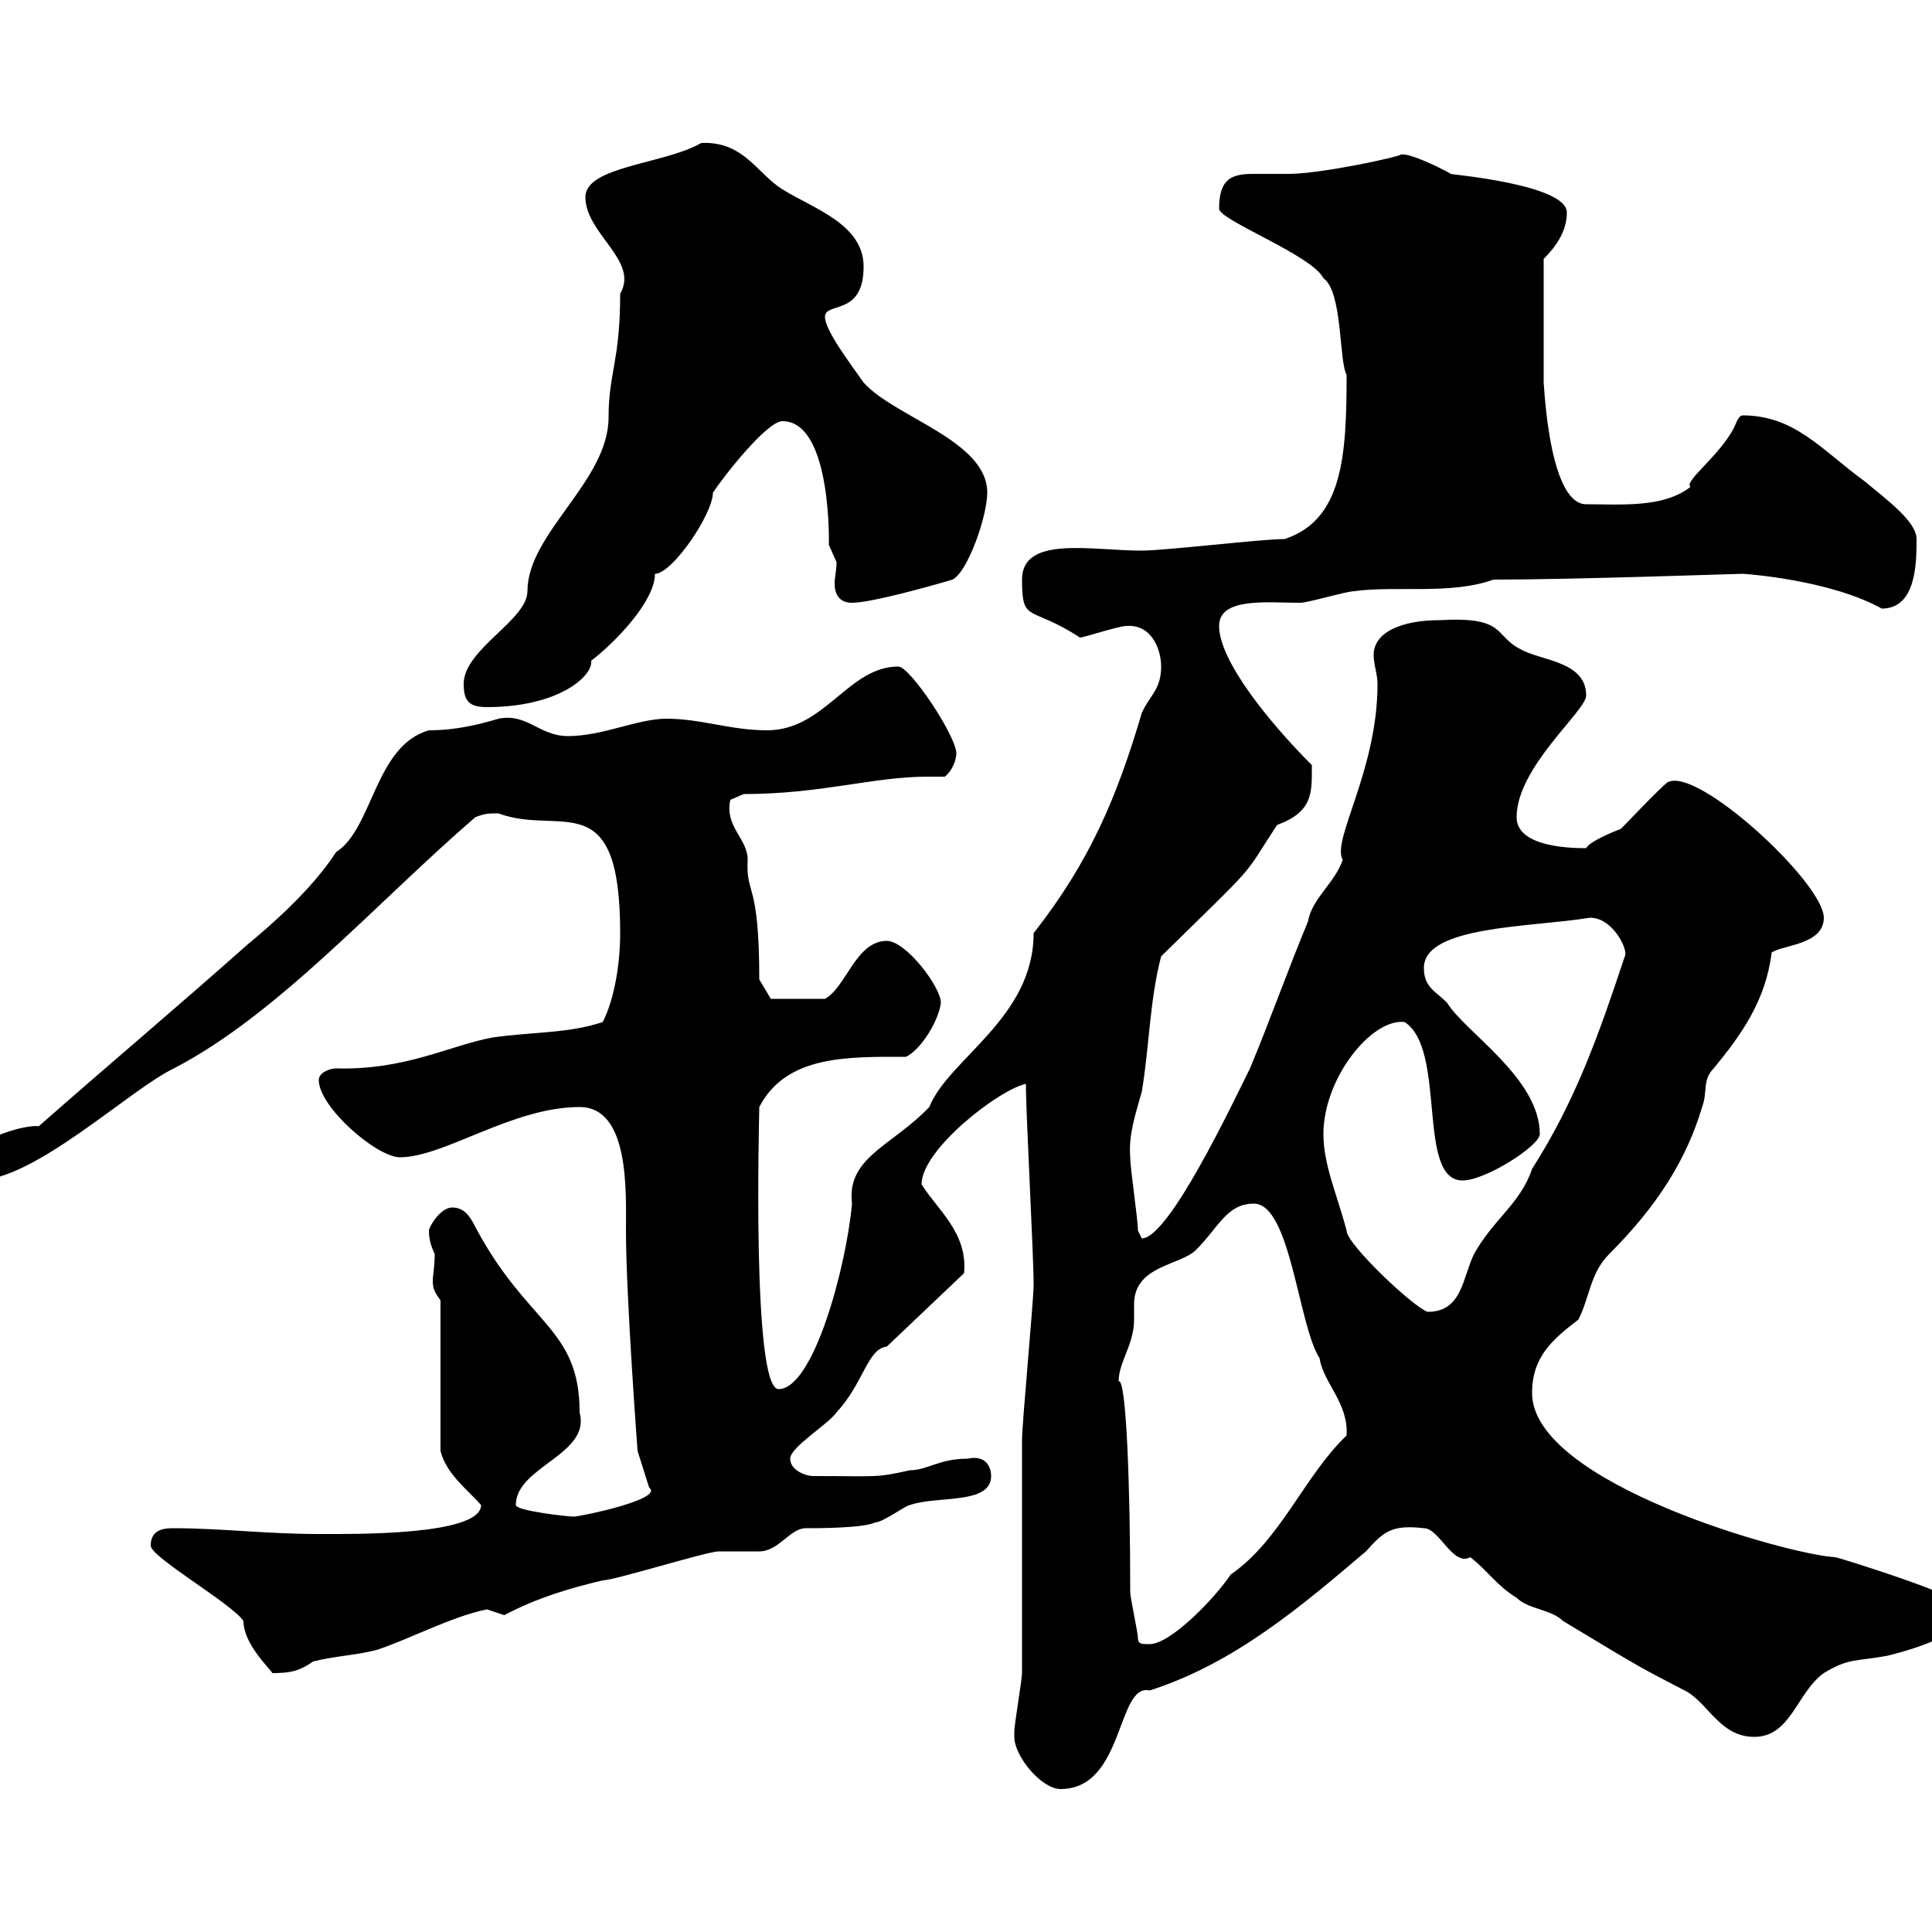 <svg xmlns="http://www.w3.org/2000/svg" xmlns:xlink="http://www.w3.org/1999/xlink" width="300" height="300"><path d="M157.50 269.70C157.50 272.70 161.70 277.80 164.70 277.80C174.60 277.80 173.40 261.30 178.50 262.50C191.70 258.30 202.20 249.30 212.10 240.90C214.80 237.90 216 236.70 221.10 237.30C223.50 237.30 225.60 243.30 228.30 241.80C230.70 243.60 232.50 246.30 235.50 248.10C237.30 249.90 240.90 249.90 242.70 251.70C255.60 259.50 254.70 258.90 261.60 262.50C265.20 264.30 267 269.70 272.40 269.70C278.10 269.70 279 262.80 283.20 259.80C287.10 257.40 288.30 258 293.10 257.10C305.10 254.10 305.70 250.80 305.70 249.90C305.70 248.10 285.30 241.80 285 241.80C278.10 241.50 237.90 230.40 237.90 216.30C237.90 210.60 241.20 207.90 245.10 204.90C246.90 201.30 246.90 197.70 249.90 194.70C257.40 187.20 261.90 180 264.30 171.90C265.20 169.50 264.30 167.70 266.10 165.90C270.30 160.80 274.20 155.40 275.10 147.90C276.90 146.70 283.20 146.70 283.20 142.50C283.20 137.10 263.40 118.80 258.90 121.50C257.70 122.40 252.30 128.10 251.70 128.70C251.70 128.70 246.90 130.50 246.30 131.70C244.50 131.70 235.50 131.70 235.50 126.90C235.50 119.10 246.30 110.40 246.30 108C246.30 102.60 239.10 102.60 236.10 100.80C231.90 98.70 234 95.70 223.50 96.30C217.80 96.30 213.30 98.10 213.30 101.70C213.30 103.20 213.90 104.70 213.90 106.20C213.90 119.70 206.70 130.50 208.50 133.50C207.30 137.10 203.70 139.50 203.10 143.10C200.10 150.30 197.10 158.70 194.10 165.90C191.40 171.30 181.50 192.30 177.30 192.30C177.30 192.30 176.70 191.10 176.70 191.10C176.70 189.30 175.50 181.50 175.50 179.70C175.20 176.10 176.40 172.80 177.30 169.50C178.50 162.30 178.50 155.40 180.30 148.50C195.90 133.20 192.60 136.80 198.30 128.10C204 126 203.70 123 203.70 118.80C197.10 112.20 189.30 102.60 189.30 97.20C189.30 92.70 196.80 93.60 201.90 93.60C203.10 93.60 209.10 91.80 210.30 91.80C216.60 90.90 225.30 92.40 231.90 90C244.50 90 269.70 89.10 270.60 89.10C270.90 89.10 284.10 90 292.20 94.50C297.60 94.50 297.60 87.30 297.60 83.70C297.60 81 293.10 77.70 289.50 74.70C282.90 69.90 278.70 64.50 270.60 64.50C270.30 64.50 270 64.80 269.70 65.40C267.90 70.20 261.30 74.70 262.50 75.60C258.30 78.90 251.70 78.30 246.30 78.30C240 78.30 239.70 56.40 239.70 60C239.70 57.30 239.70 48.90 239.70 40.20C241.50 38.40 243.30 36 243.30 33C243.30 28.50 224.10 27 225.30 27C223.20 25.80 218.70 23.70 217.50 24C217.50 24.30 205.20 27 200.10 27C198.30 27 196.50 27 194.70 27C191.40 27 189.30 27.60 189.30 32.40C189.30 34.20 203.70 39.60 205.50 43.20C208.50 45.30 207.90 56.10 209.10 58.20C209.10 70.80 208.50 80.70 199.50 83.70C195.90 83.70 180.90 85.50 177.30 85.50C169.50 85.50 158.70 83.10 158.70 90C158.70 96.90 159.90 93.90 167.70 99C168.30 99 173.70 97.20 174.90 97.20C178.80 96.90 180.30 100.80 180.30 103.50C180.30 107.10 178.50 108 177.30 110.70C173.40 123.90 169.20 133.80 160.50 144.90C160.50 158.10 147.30 164.40 144.30 171.90C138.60 177.90 131.40 179.70 132.30 186.90C131.40 196.80 126.30 215.70 120.90 215.70C116.70 215.70 117.90 173.10 117.90 171.90C122.10 163.80 131.70 164.10 140.70 164.10C143.10 162.90 145.80 158.40 146.10 155.70C146.10 153.30 140.70 146.10 137.70 146.10C132.90 146.10 131.40 153.30 128.10 155.10L119.70 155.10L117.90 152.10C117.90 136.50 115.80 139.20 116.10 133.50C116.10 130.20 112.50 128.40 113.40 124.20C113.40 124.20 115.50 123.30 115.50 123.30C127.50 123.30 135.60 120.60 144 120.60C144.90 120.60 145.80 120.60 146.70 120.60C147.90 119.70 148.50 117.90 148.50 117C148.50 114.30 141.30 103.50 139.50 103.50C131.70 103.50 128.10 113.40 119.10 113.40C113.40 113.40 108.90 111.60 103.50 111.60C99 111.60 93.60 114.30 88.20 114.30C83.70 114.30 81.90 110.70 77.40 111.60C74.40 112.50 70.80 113.40 66.60 113.40C58.20 115.80 57.90 128.70 52.20 132.30C48.30 138.30 42 143.70 38.40 146.70C27.60 156.30 16.20 165.90 6 174.90C5.40 174.60-1.50 175.50-6.60 180.30C-6.60 183.30-5.40 183.30-3.60 183.30C5.40 183.30 20.10 169.20 27 165.90C43.20 157.50 58.50 140.10 73.80 126.90C75.30 126.30 75.90 126.30 77.40 126.30C87 129.90 96.30 121.50 96.30 144.90C96.30 149.70 95.40 155.10 93.60 158.70C88.20 160.50 82.80 160.20 76.50 161.10C69.90 162.30 63 166.20 52.20 165.90C51.30 165.90 49.50 166.50 49.50 167.70C49.50 171.90 58.50 179.70 62.10 179.70C69 179.70 79.50 171.90 90 171.90C97.80 171.90 97.20 185.10 97.20 191.10C97.20 201.30 99 225.30 99 225.30L100.80 231C103.20 232.80 90 235.50 89.10 235.50C88.20 235.50 80.10 234.60 80.10 233.70C80.10 227.70 91.80 225.90 90 219.30C90 206.10 81.90 205.80 73.80 190.50C72.90 188.70 72 187.50 70.20 187.50C68.40 187.50 66.60 190.50 66.60 191.10C66.60 192.30 66.90 193.50 67.50 194.70C67.50 196.80 67.20 198 67.20 198.90C67.20 200.10 67.50 200.70 68.40 201.90L68.40 225.30C69.30 228.90 72.60 231.30 74.70 233.70C74.70 238.50 54.60 238.20 49.50 238.20C41.40 238.20 34.20 237.30 27 237.30C25.80 237.30 23.40 237.30 23.40 240C23.40 241.80 36 249 37.80 251.70C37.80 255.30 42 259.20 42.30 259.80C45 259.80 46.50 259.50 48.60 258C52.20 257.10 54.90 257.10 58.50 256.20C63.90 254.40 69.90 251.10 75.60 249.90C75.60 249.90 78.30 250.80 78.30 250.80C83.40 248.10 88.50 246.60 93.60 245.40C95.40 245.40 109.80 240.90 111.60 240.90C112.50 240.90 117.30 240.90 117.90 240.90C120.90 240.90 122.70 237.30 125.10 237.30C126.90 237.30 134.10 237.30 135.90 236.40C137.10 236.40 140.70 233.70 141.30 233.70C145.50 232.20 153.90 233.70 153.90 229.20C153.90 227.70 153 225.90 150.30 226.50C145.80 226.50 144 228.30 141.30 228.30C135.90 229.50 136.50 229.20 126.30 229.20C125.10 229.20 122.70 228.30 122.70 226.50C122.70 224.70 128.70 221.10 129.90 219.30C134.10 214.80 134.70 209.40 137.70 209.10L149.70 197.70C150.30 191.40 145.50 187.80 143.10 183.90C143.10 178.50 155.10 169.20 159.30 168.30C159.30 173.10 160.50 194.70 160.50 199.50C160.50 201.90 158.70 221.10 158.70 223.50C158.70 227.40 158.70 256.20 158.70 259.80C158.70 260.70 157.50 267.90 157.50 268.80C157.50 268.80 157.50 268.80 157.50 269.70ZM176.70 254.40C176.70 253.50 175.50 248.10 175.50 247.20C175.50 231 174.90 213.90 173.70 214.50C173.70 211.50 176.10 208.80 176.10 204.90C176.10 204 176.10 203.40 176.10 202.50C176.10 196.50 183.30 196.50 185.70 194.10C189.30 190.50 190.50 186.90 194.70 186.90C200.40 186.90 201.60 205.80 204.90 210.90C205.50 214.80 209.40 217.80 209.10 222.90C202.50 229.20 198.90 239.10 191.10 244.50C188.70 248.10 181.80 255.30 178.50 255.30C177.30 255.30 176.70 255.30 176.70 254.40ZM205.50 176.10C205.50 167.40 213 158.10 218.10 158.70C224.70 162.90 219.90 183.30 227.10 183.30C230.70 183.30 239.10 177.90 239.10 176.10C239.10 167.40 227.40 160.20 224.70 155.70C222.90 153.90 221.10 153.30 221.10 150.30C221.10 143.70 237.90 144 246.90 142.50C250.50 142.50 252.90 147.60 252.30 148.50C248.40 160.20 244.80 170.70 237.90 181.50C236.10 186.90 231.90 189.30 228.90 194.70C227.10 198.30 227.10 203.70 221.70 203.70C219.60 203.10 209.10 193.20 209.10 191.10C207.60 185.40 205.50 180.90 205.50 176.10ZM72 106.20C72 108.90 72.90 109.80 75.60 109.80C86.70 109.80 92.10 105 91.80 102.60C95.70 99.60 101.70 93.30 101.70 89.10C104.40 89.10 110.70 79.80 110.70 76.50C112.50 73.80 119.10 65.40 121.50 65.40C129.30 65.40 128.70 85.20 128.70 84.60C128.70 84.60 129.90 87.30 129.90 87.30C129.90 88.50 129.60 89.70 129.60 90.60C129.60 92.10 130.20 93.60 132.30 93.60C135.30 93.60 144.90 90.90 147.90 90C150.30 88.80 153.30 80.10 153.30 76.50C153.30 68.40 138.90 64.80 134.10 59.40C132 56.40 128.10 51.30 128.10 49.20C128.10 46.80 134.10 49.20 134.10 41.40C134.10 34.80 126.30 32.40 121.50 29.40C117.60 27 115.50 21.90 108.90 22.20C103.20 25.50 90.90 25.80 90.90 30.60C90.90 36.30 99.30 40.50 96.30 45.60C96.30 56.10 94.50 57.90 94.50 64.80C94.50 74.70 81.90 82.80 81.90 91.80C81.90 96.30 72 100.80 72 106.20Z"/></svg>
